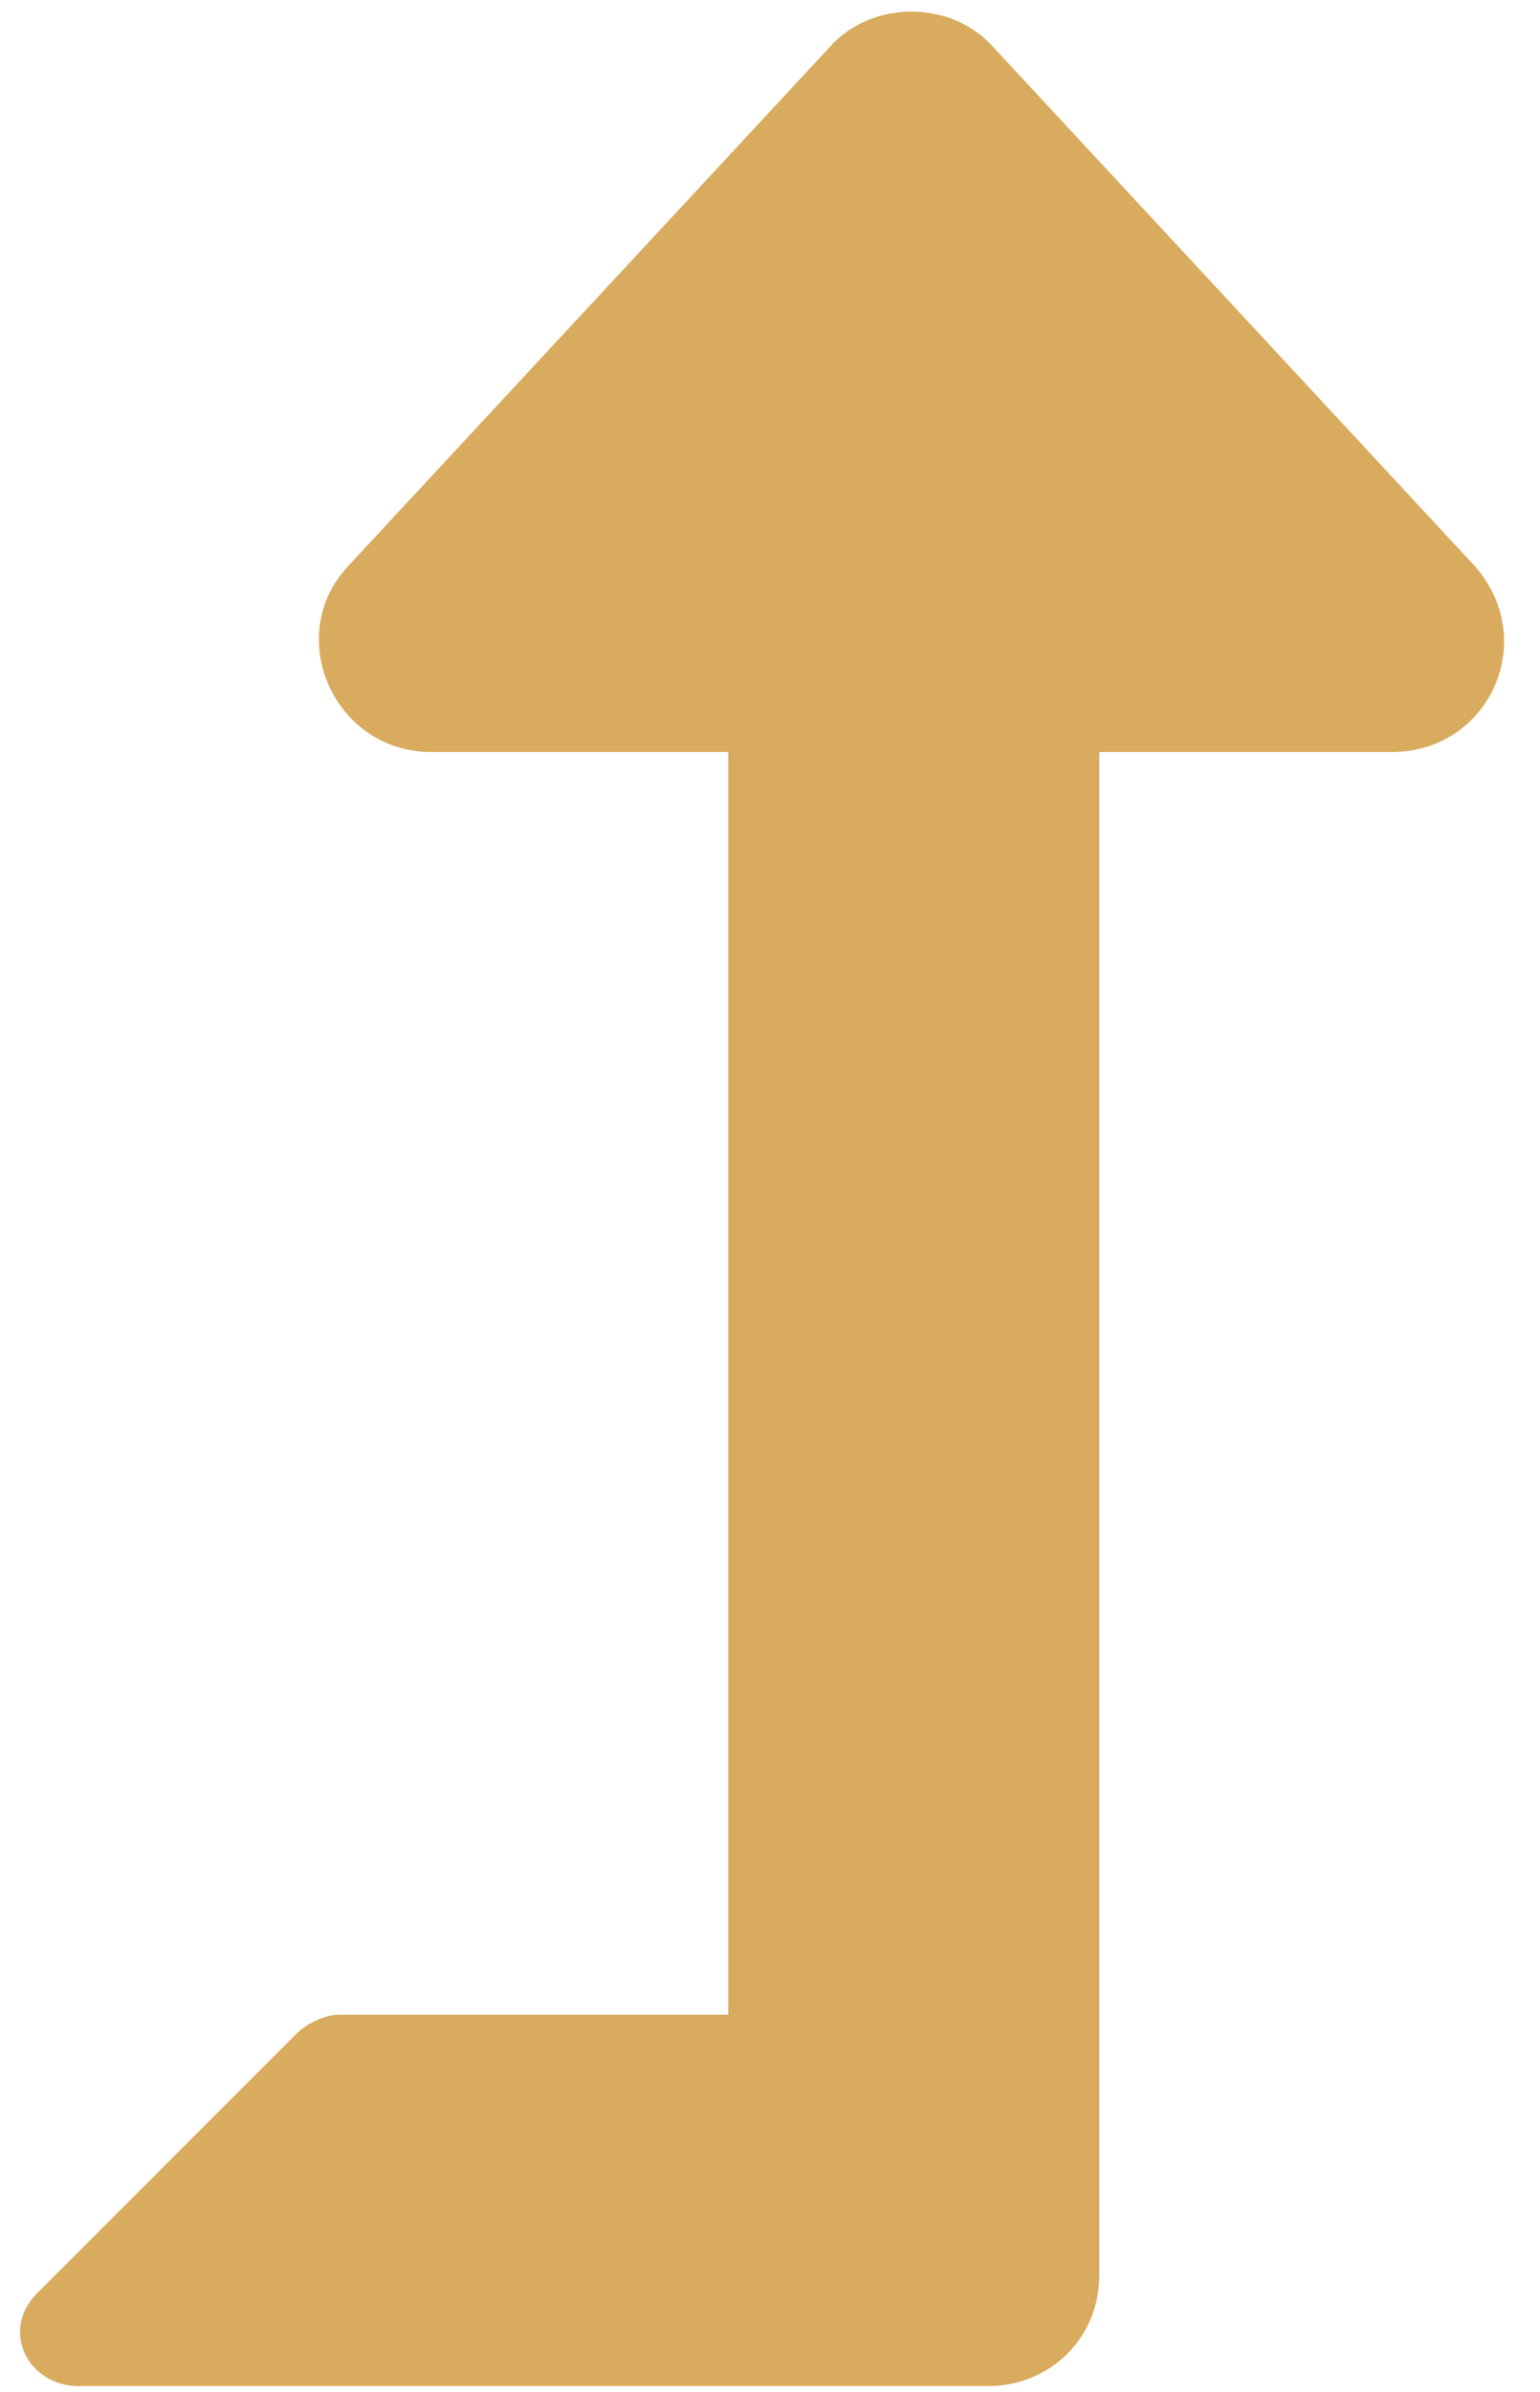 <?xml version="1.0" encoding="UTF-8"?> <svg xmlns="http://www.w3.org/2000/svg" width="96" height="149" viewBox="0 0 96 149" fill="none"> <path d="M91.952 35.277L61.88 2.892C59.277 0 54.361 0 51.759 2.892L21.687 35.277C17.639 39.614 20.819 46.843 26.892 46.843H45.398V125.494H21.108C20.241 125.494 19.084 126.072 18.506 126.651L2.313 142.843C0 145.157 1.735 148.627 4.916 148.627H61.59C65.349 148.627 68.53 145.735 68.53 141.687V46.843H86.747C92.819 46.843 96 39.904 91.952 35.277Z" fill="#D9AB5E"></path> </svg> 